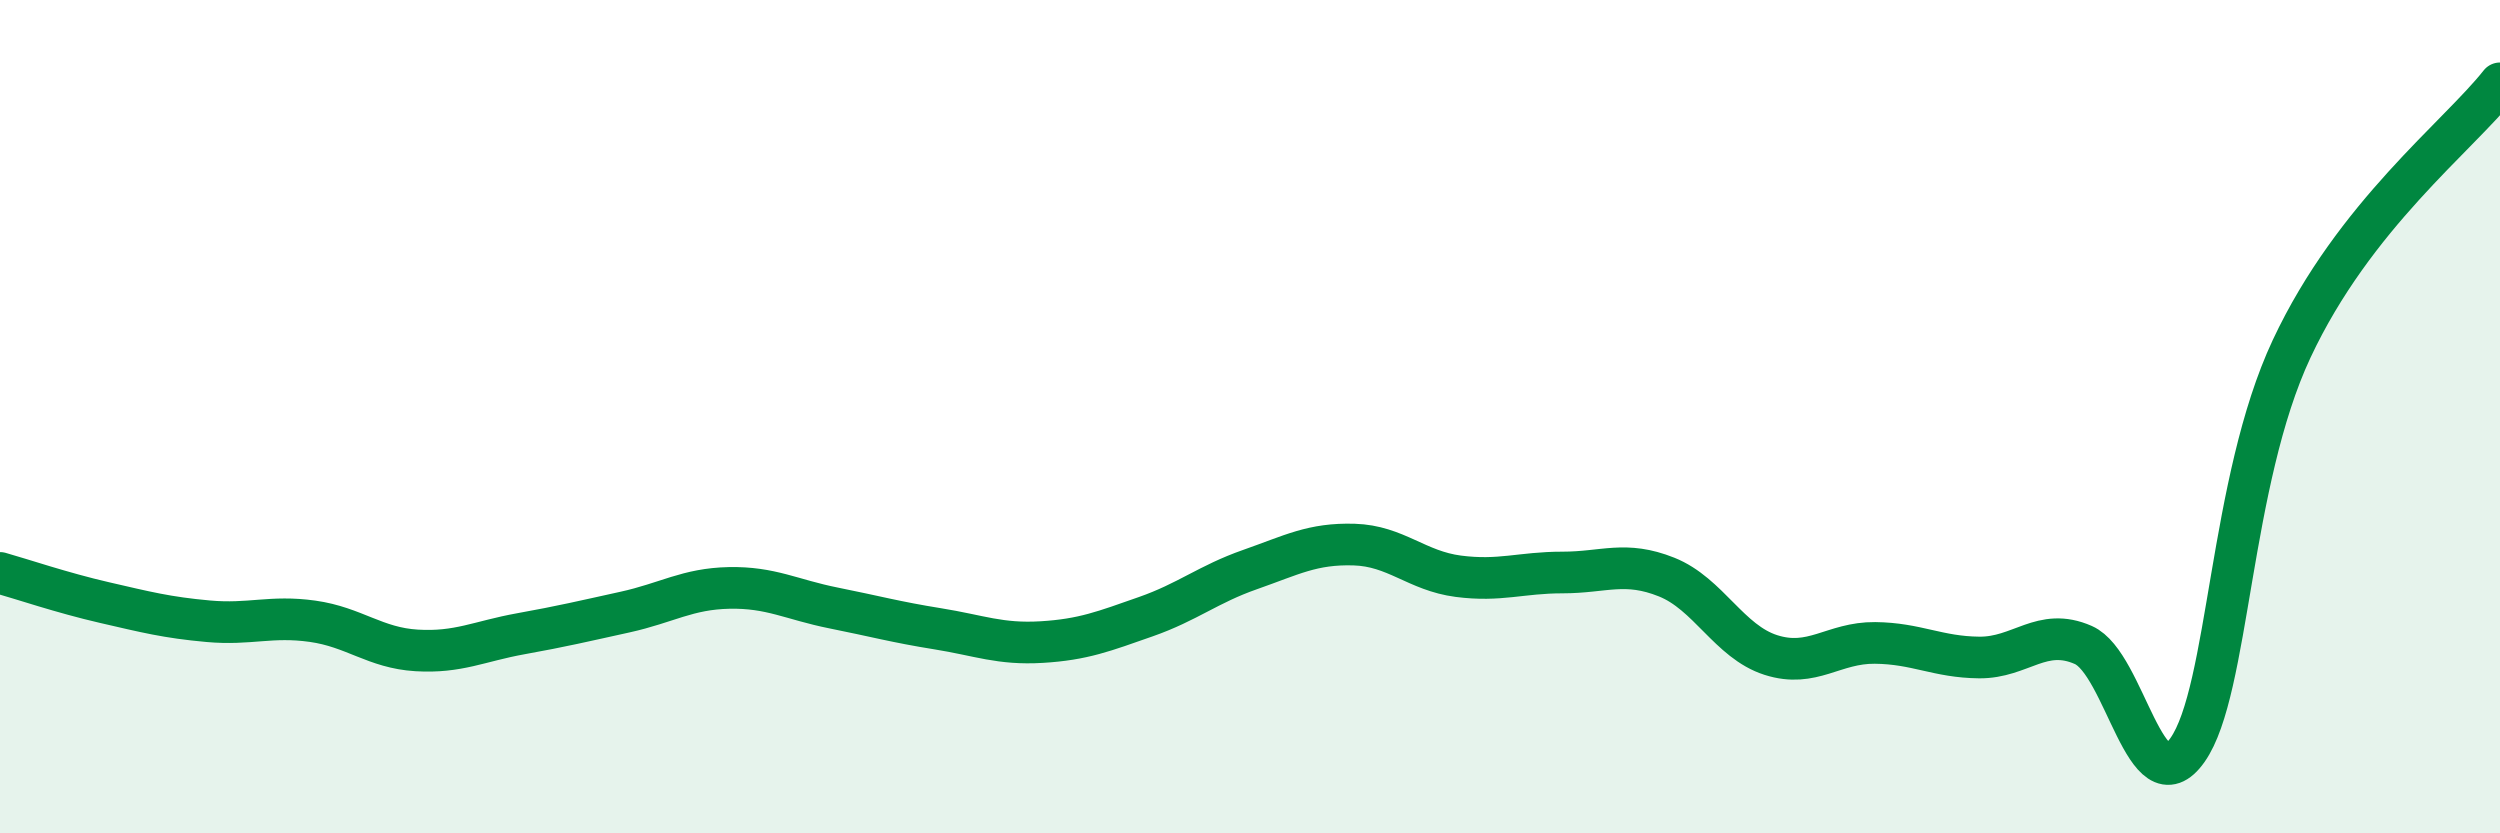 
    <svg width="60" height="20" viewBox="0 0 60 20" xmlns="http://www.w3.org/2000/svg">
      <path
        d="M 0,13.75 C 0.5,13.89 1.5,14.23 2.5,14.46 C 3.5,14.69 4,14.82 5,14.91 C 6,15 6.5,14.77 7.5,14.91 C 8.5,15.05 9,15.55 10,15.61 C 11,15.67 11.5,15.39 12.5,15.21 C 13.5,15.03 14,14.91 15,14.69 C 16,14.47 16.5,14.13 17.5,14.11 C 18.5,14.09 19,14.39 20,14.59 C 21,14.79 21.5,14.93 22.5,15.09 C 23.5,15.25 24,15.47 25,15.41 C 26,15.35 26.5,15.15 27.5,14.8 C 28.5,14.45 29,14.02 30,13.67 C 31,13.32 31.5,13.04 32.5,13.07 C 33.5,13.1 34,13.7 35,13.83 C 36,13.96 36.5,13.74 37.5,13.74 C 38.5,13.74 39,13.45 40,13.85 C 41,14.25 41.5,15.4 42.5,15.72 C 43.5,16.04 44,15.42 45,15.43 C 46,15.44 46.5,15.77 47.5,15.78 C 48.5,15.79 49,15.04 50,15.48 C 51,15.92 51.5,19.42 52.5,18 C 53.5,16.58 53.5,11.57 55,8.37 C 56.5,5.17 59,3.27 60,2L60 20L0 20Z"
        fill="#008740"
        opacity="0.1"
        stroke-linecap="round"
        stroke-linejoin="round"
      />
      <path
        d="M 0,13.75 C 0.5,13.89 1.5,14.23 2.5,14.46 C 3.5,14.69 4,14.82 5,14.91 C 6,15 6.5,14.77 7.5,14.91 C 8.5,15.05 9,15.55 10,15.61 C 11,15.67 11.5,15.39 12.5,15.21 C 13.5,15.03 14,14.91 15,14.69 C 16,14.47 16.5,14.13 17.5,14.11 C 18.5,14.09 19,14.39 20,14.59 C 21,14.79 21.5,14.93 22.5,15.09 C 23.5,15.25 24,15.47 25,15.41 C 26,15.35 26.5,15.15 27.5,14.8 C 28.5,14.45 29,14.02 30,13.67 C 31,13.32 31.5,13.04 32.5,13.07 C 33.5,13.1 34,13.7 35,13.83 C 36,13.96 36.5,13.74 37.5,13.74 C 38.5,13.74 39,13.45 40,13.85 C 41,14.25 41.5,15.4 42.5,15.72 C 43.5,16.04 44,15.42 45,15.43 C 46,15.44 46.5,15.77 47.5,15.78 C 48.5,15.79 49,15.04 50,15.48 C 51,15.92 51.5,19.42 52.5,18 C 53.5,16.58 53.5,11.57 55,8.37 C 56.5,5.17 59,3.27 60,2"
        stroke="#008740"
        stroke-width="1"
        fill="none"
        stroke-linecap="round"
        stroke-linejoin="round"
      />
    </svg>
  